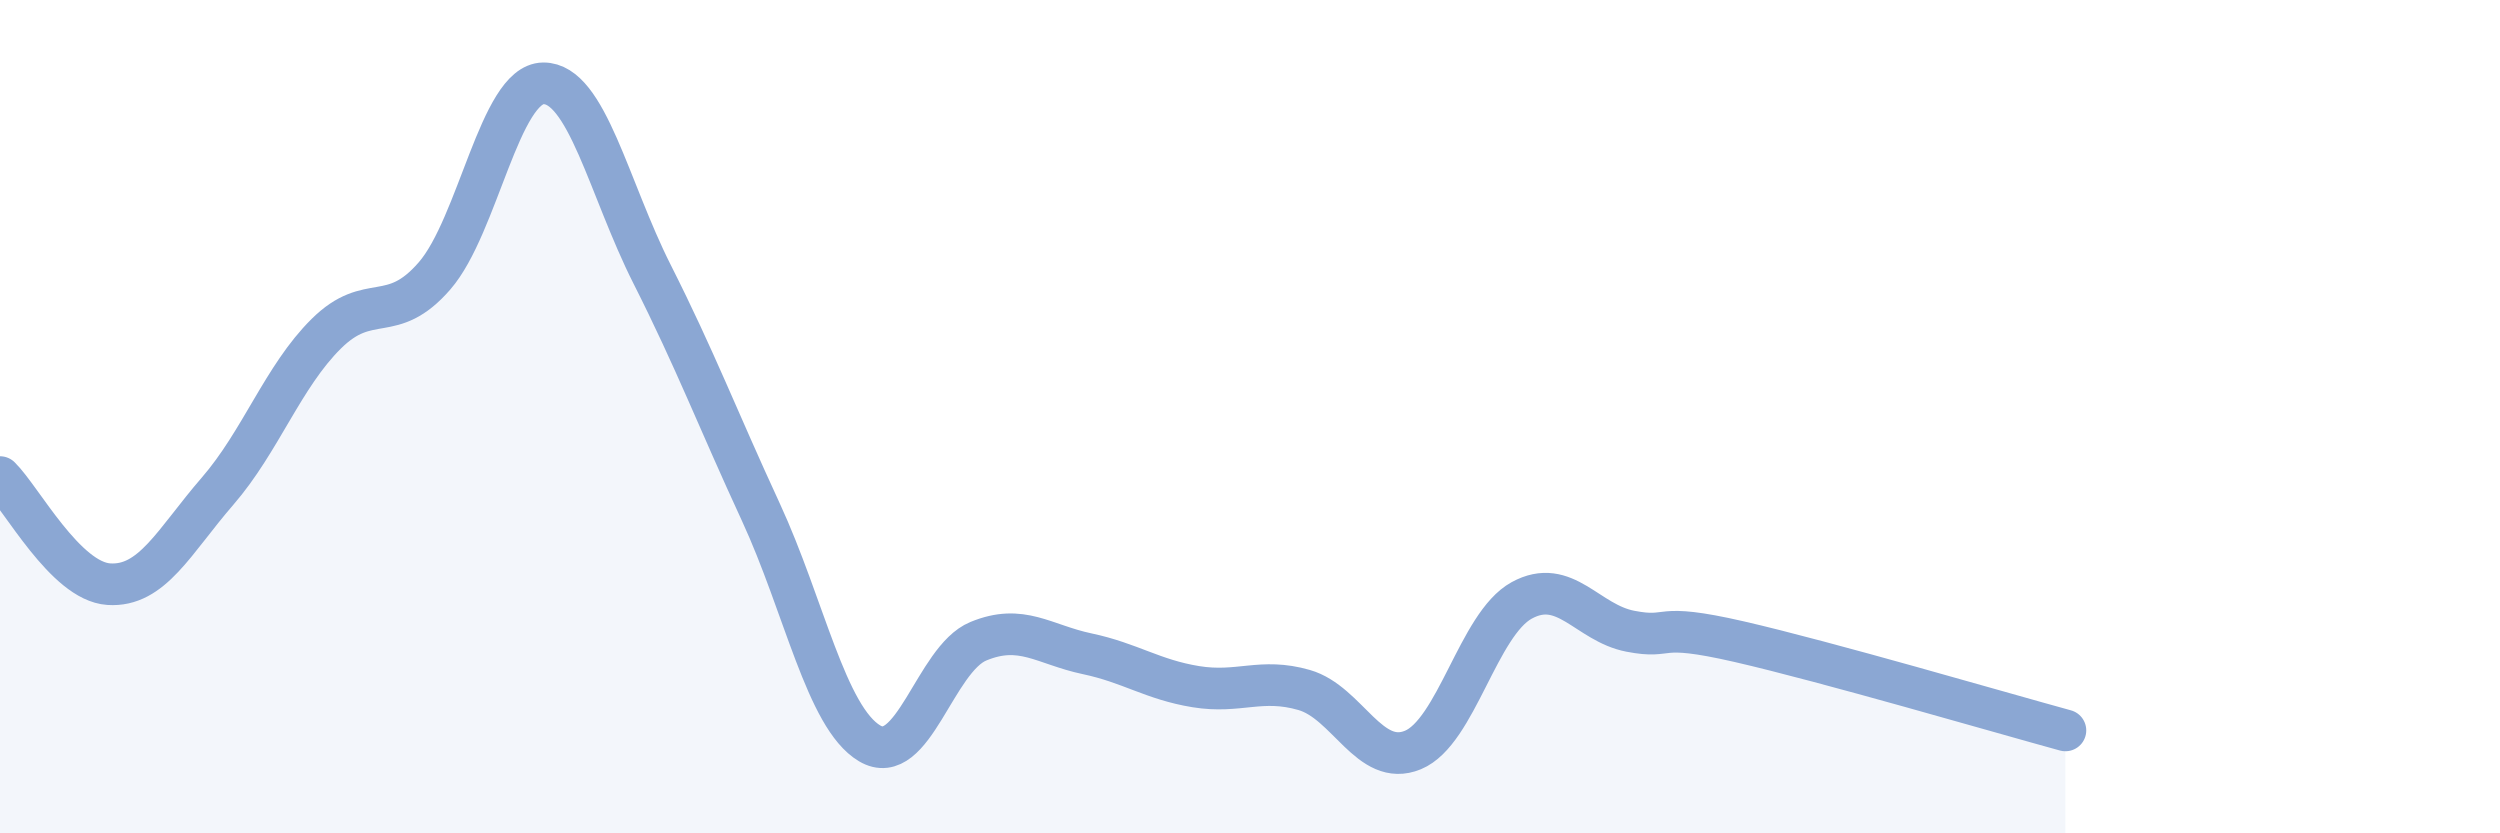 
    <svg width="60" height="20" viewBox="0 0 60 20" xmlns="http://www.w3.org/2000/svg">
      <path
        d="M 0,11.45 C 0.52,11.96 1.57,13.95 2.61,14.02 C 3.65,14.09 4.18,12.99 5.22,11.79 C 6.26,10.59 6.79,9.04 7.83,8.01 C 8.87,6.98 9.39,7.82 10.43,6.62 C 11.47,5.42 12,2.01 13.04,2 C 14.08,1.99 14.61,4.52 15.65,6.58 C 16.69,8.64 17.22,10.04 18.26,12.29 C 19.3,14.54 19.83,17.22 20.87,17.84 C 21.91,18.46 22.44,15.82 23.48,15.39 C 24.52,14.96 25.05,15.47 26.09,15.69 C 27.13,15.91 27.66,16.31 28.7,16.48 C 29.74,16.65 30.26,16.26 31.3,16.56 C 32.34,16.86 32.87,18.43 33.91,18 C 34.95,17.57 35.48,14.98 36.52,14.41 C 37.56,13.84 38.09,14.95 39.13,15.15 C 40.17,15.35 39.65,14.92 41.74,15.4 C 43.83,15.88 48,17.1 49.57,17.53L49.57 20L0 20Z"
        fill="#8ba7d3"
        opacity="0.1"
        stroke-linecap="round"
        stroke-linejoin="round"
      />
      <path
        d="M 0,11.45 C 0.52,11.96 1.57,13.95 2.61,14.02 C 3.65,14.09 4.18,12.99 5.22,11.79 C 6.26,10.59 6.79,9.04 7.83,8.01 C 8.87,6.98 9.39,7.82 10.43,6.62 C 11.47,5.42 12,2.01 13.04,2 C 14.08,1.99 14.61,4.52 15.65,6.58 C 16.69,8.64 17.22,10.04 18.26,12.29 C 19.3,14.54 19.83,17.22 20.87,17.84 C 21.91,18.46 22.44,15.82 23.48,15.39 C 24.52,14.96 25.05,15.47 26.09,15.69 C 27.13,15.91 27.66,16.31 28.7,16.48 C 29.74,16.65 30.26,16.26 31.3,16.56 C 32.34,16.86 32.87,18.43 33.91,18 C 34.95,17.57 35.48,14.98 36.52,14.41 C 37.56,13.84 38.09,14.95 39.13,15.15 C 40.17,15.35 39.65,14.92 41.74,15.4 C 43.83,15.88 48,17.1 49.57,17.53"
        stroke="#8ba7d3"
        stroke-width="1"
        fill="none"
        stroke-linecap="round"
        stroke-linejoin="round"
      />
    </svg>
  
